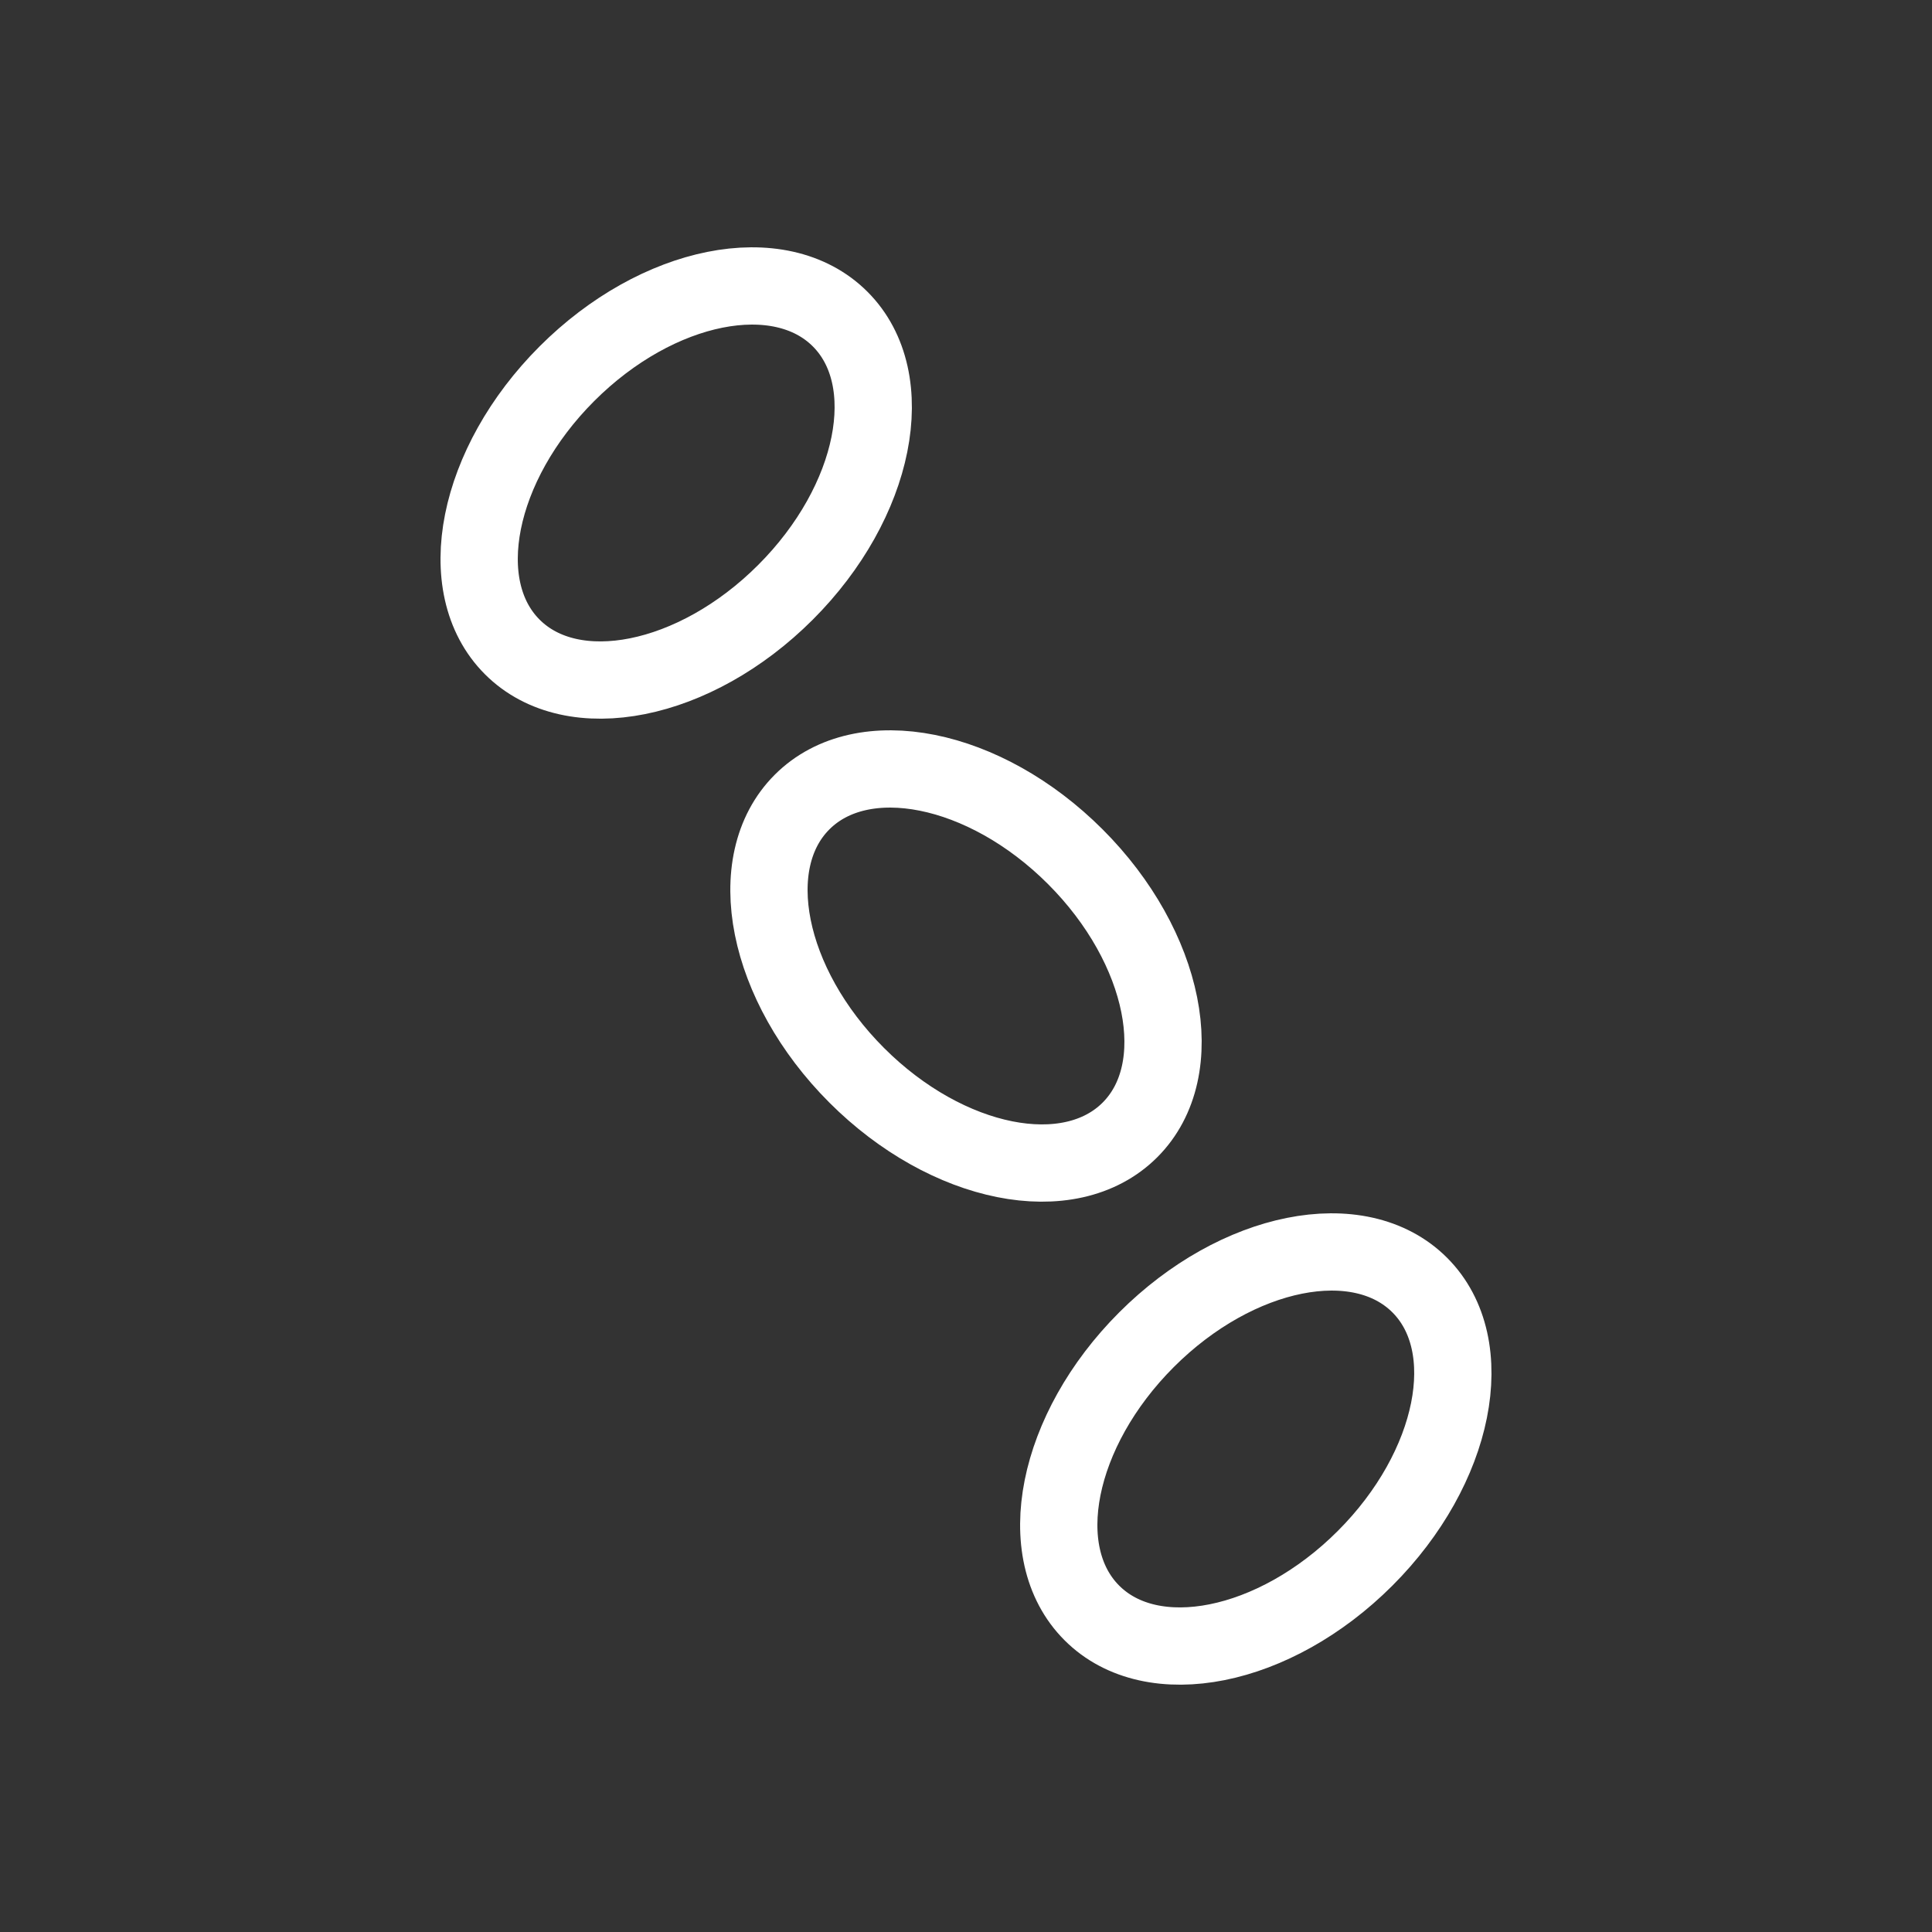 <svg xmlns="http://www.w3.org/2000/svg" viewBox="0 0 100 100" width="100" height="100">
  <rect x="0" y="0" width="100" height="100" fill="#333333" stroke="none"/>
  <!-- Chain link 1 (top left) -->
  <ellipse cx="35" cy="25" rx="12" ry="8" fill="none" stroke="#ffffff" stroke-width="4" transform="rotate(-45 35 25)"/>
  
  <!-- Chain link 2 (center) -->
  <ellipse cx="50" cy="50" rx="12" ry="8" fill="none" stroke="#ffffff" stroke-width="4" transform="rotate(45 50 50)"/>
  
  <!-- Chain link 3 (bottom right) -->
  <ellipse cx="65" cy="75" rx="12" ry="8" fill="none" stroke="#ffffff" stroke-width="4" transform="rotate(-45 65 75)"/>
  
  <!-- Alternative horizontal chain design -->
  <!--
  <ellipse cx="25" cy="50" rx="8" ry="12" fill="none" stroke="#ffffff" stroke-width="4"/>
  <ellipse cx="50" cy="50" rx="8" ry="12" fill="none" stroke="#ffffff" stroke-width="4"/>
  <ellipse cx="75" cy="50" rx="8" ry="12" fill="none" stroke="#ffffff" stroke-width="4"/>
  -->
</svg>